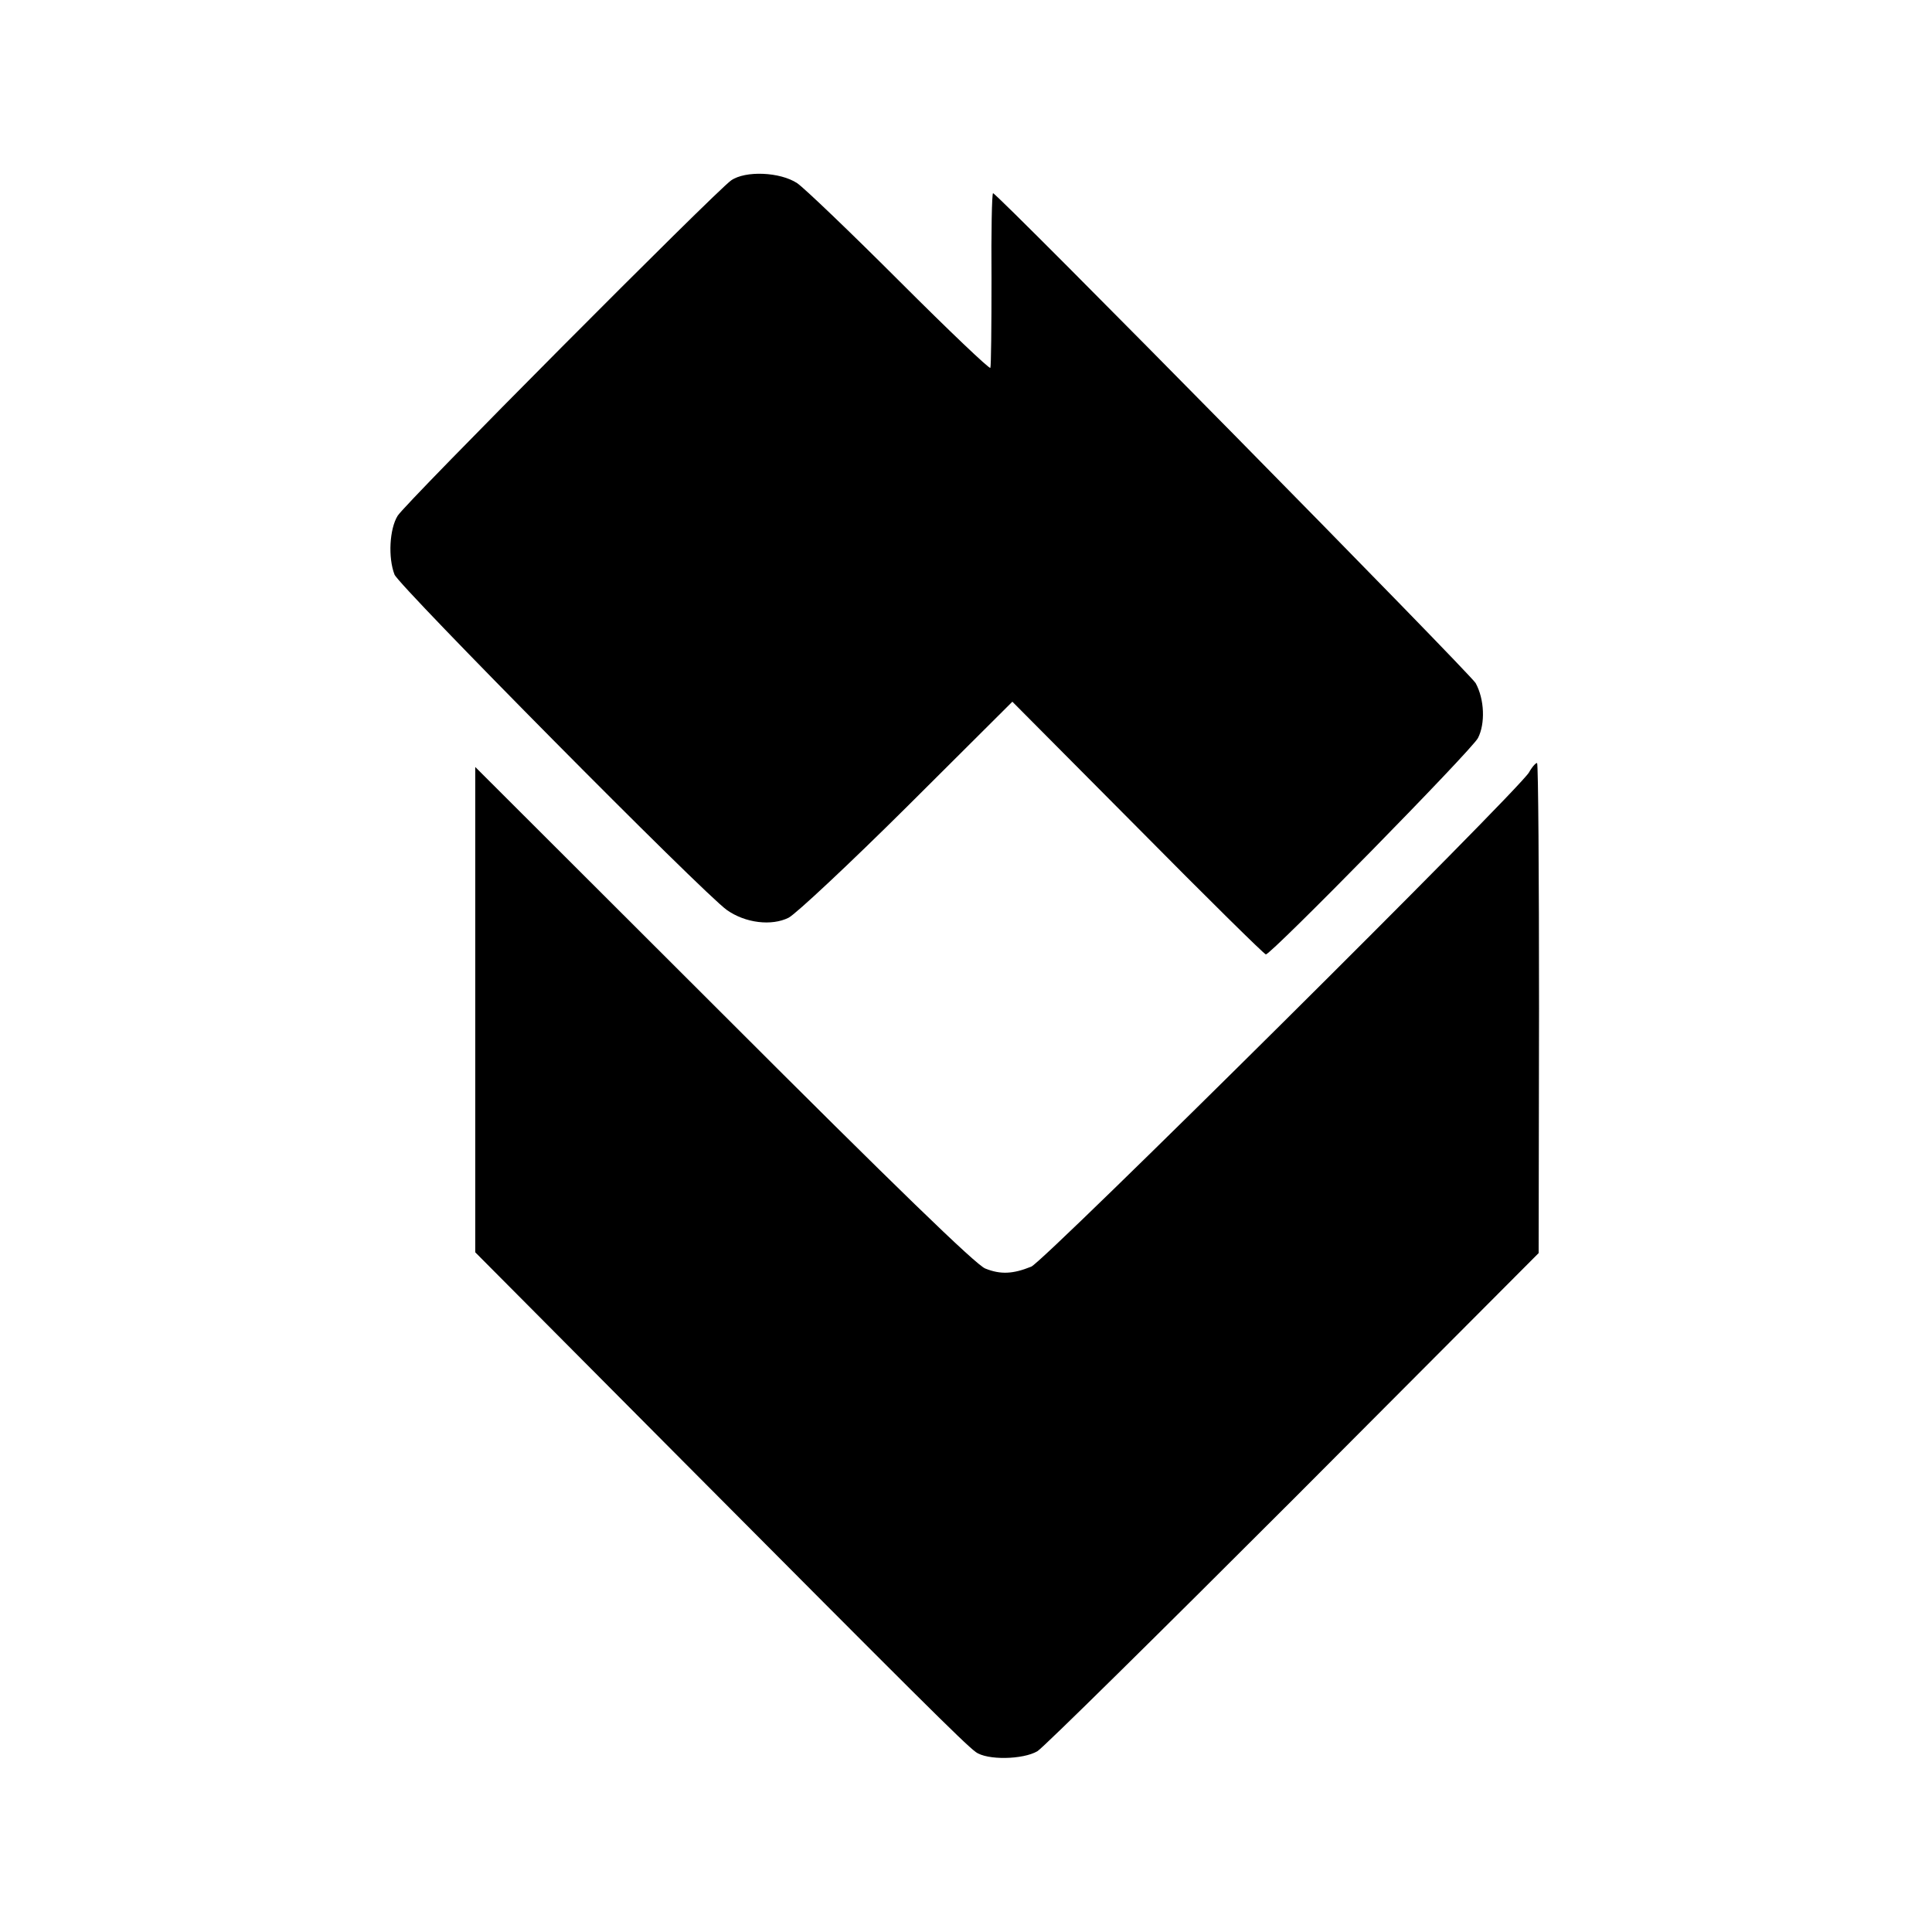 <?xml version="1.0" standalone="no"?>
<!DOCTYPE svg PUBLIC "-//W3C//DTD SVG 20010904//EN"
 "http://www.w3.org/TR/2001/REC-SVG-20010904/DTD/svg10.dtd">
<svg version="1.0" xmlns="http://www.w3.org/2000/svg"
 width="500pt" height="500pt" viewBox="0 0 500 500"
 preserveAspectRatio="xMidYMid meet">
<g transform="translate(0,500) scale(0.1,-0.1)"
fill="#000000" stroke="none">
<path d="M1892 4533 c-40 -28 -844 -836 -863 -868 -21 -34 -25 -108 -8 -152
11 -29 799 -825 860 -868 48 -34 116 -42 160 -20 19 10 157 139 307 288 l272
271 325 -327 c178 -180 327 -327 331 -327 14 0 533 529 549 560 19 37 17 100
-6 142 -13 24 -1237 1267 -1249 1268 -3 0 -5 -100 -4 -223 0 -122 -1 -225 -3
-229 -2 -4 -107 96 -234 223 -127 127 -247 242 -266 255 -44 29 -134 33 -171
7z"/>
<path d="M3957 3001 c-28 -48 -1254 -1265 -1288 -1279 -47 -19 -79 -21 -119
-5 -24 9 -238 217 -677 656 l-643 642 0 -628 0 -628 533 -536 c599 -602 733
-736 762 -757 29 -22 123 -20 160 2 17 11 315 305 664 654 l633 635 1 632 c0
347 -2 633 -5 636 -2 2 -12 -8 -21 -24z"/>
</g>
</svg>
